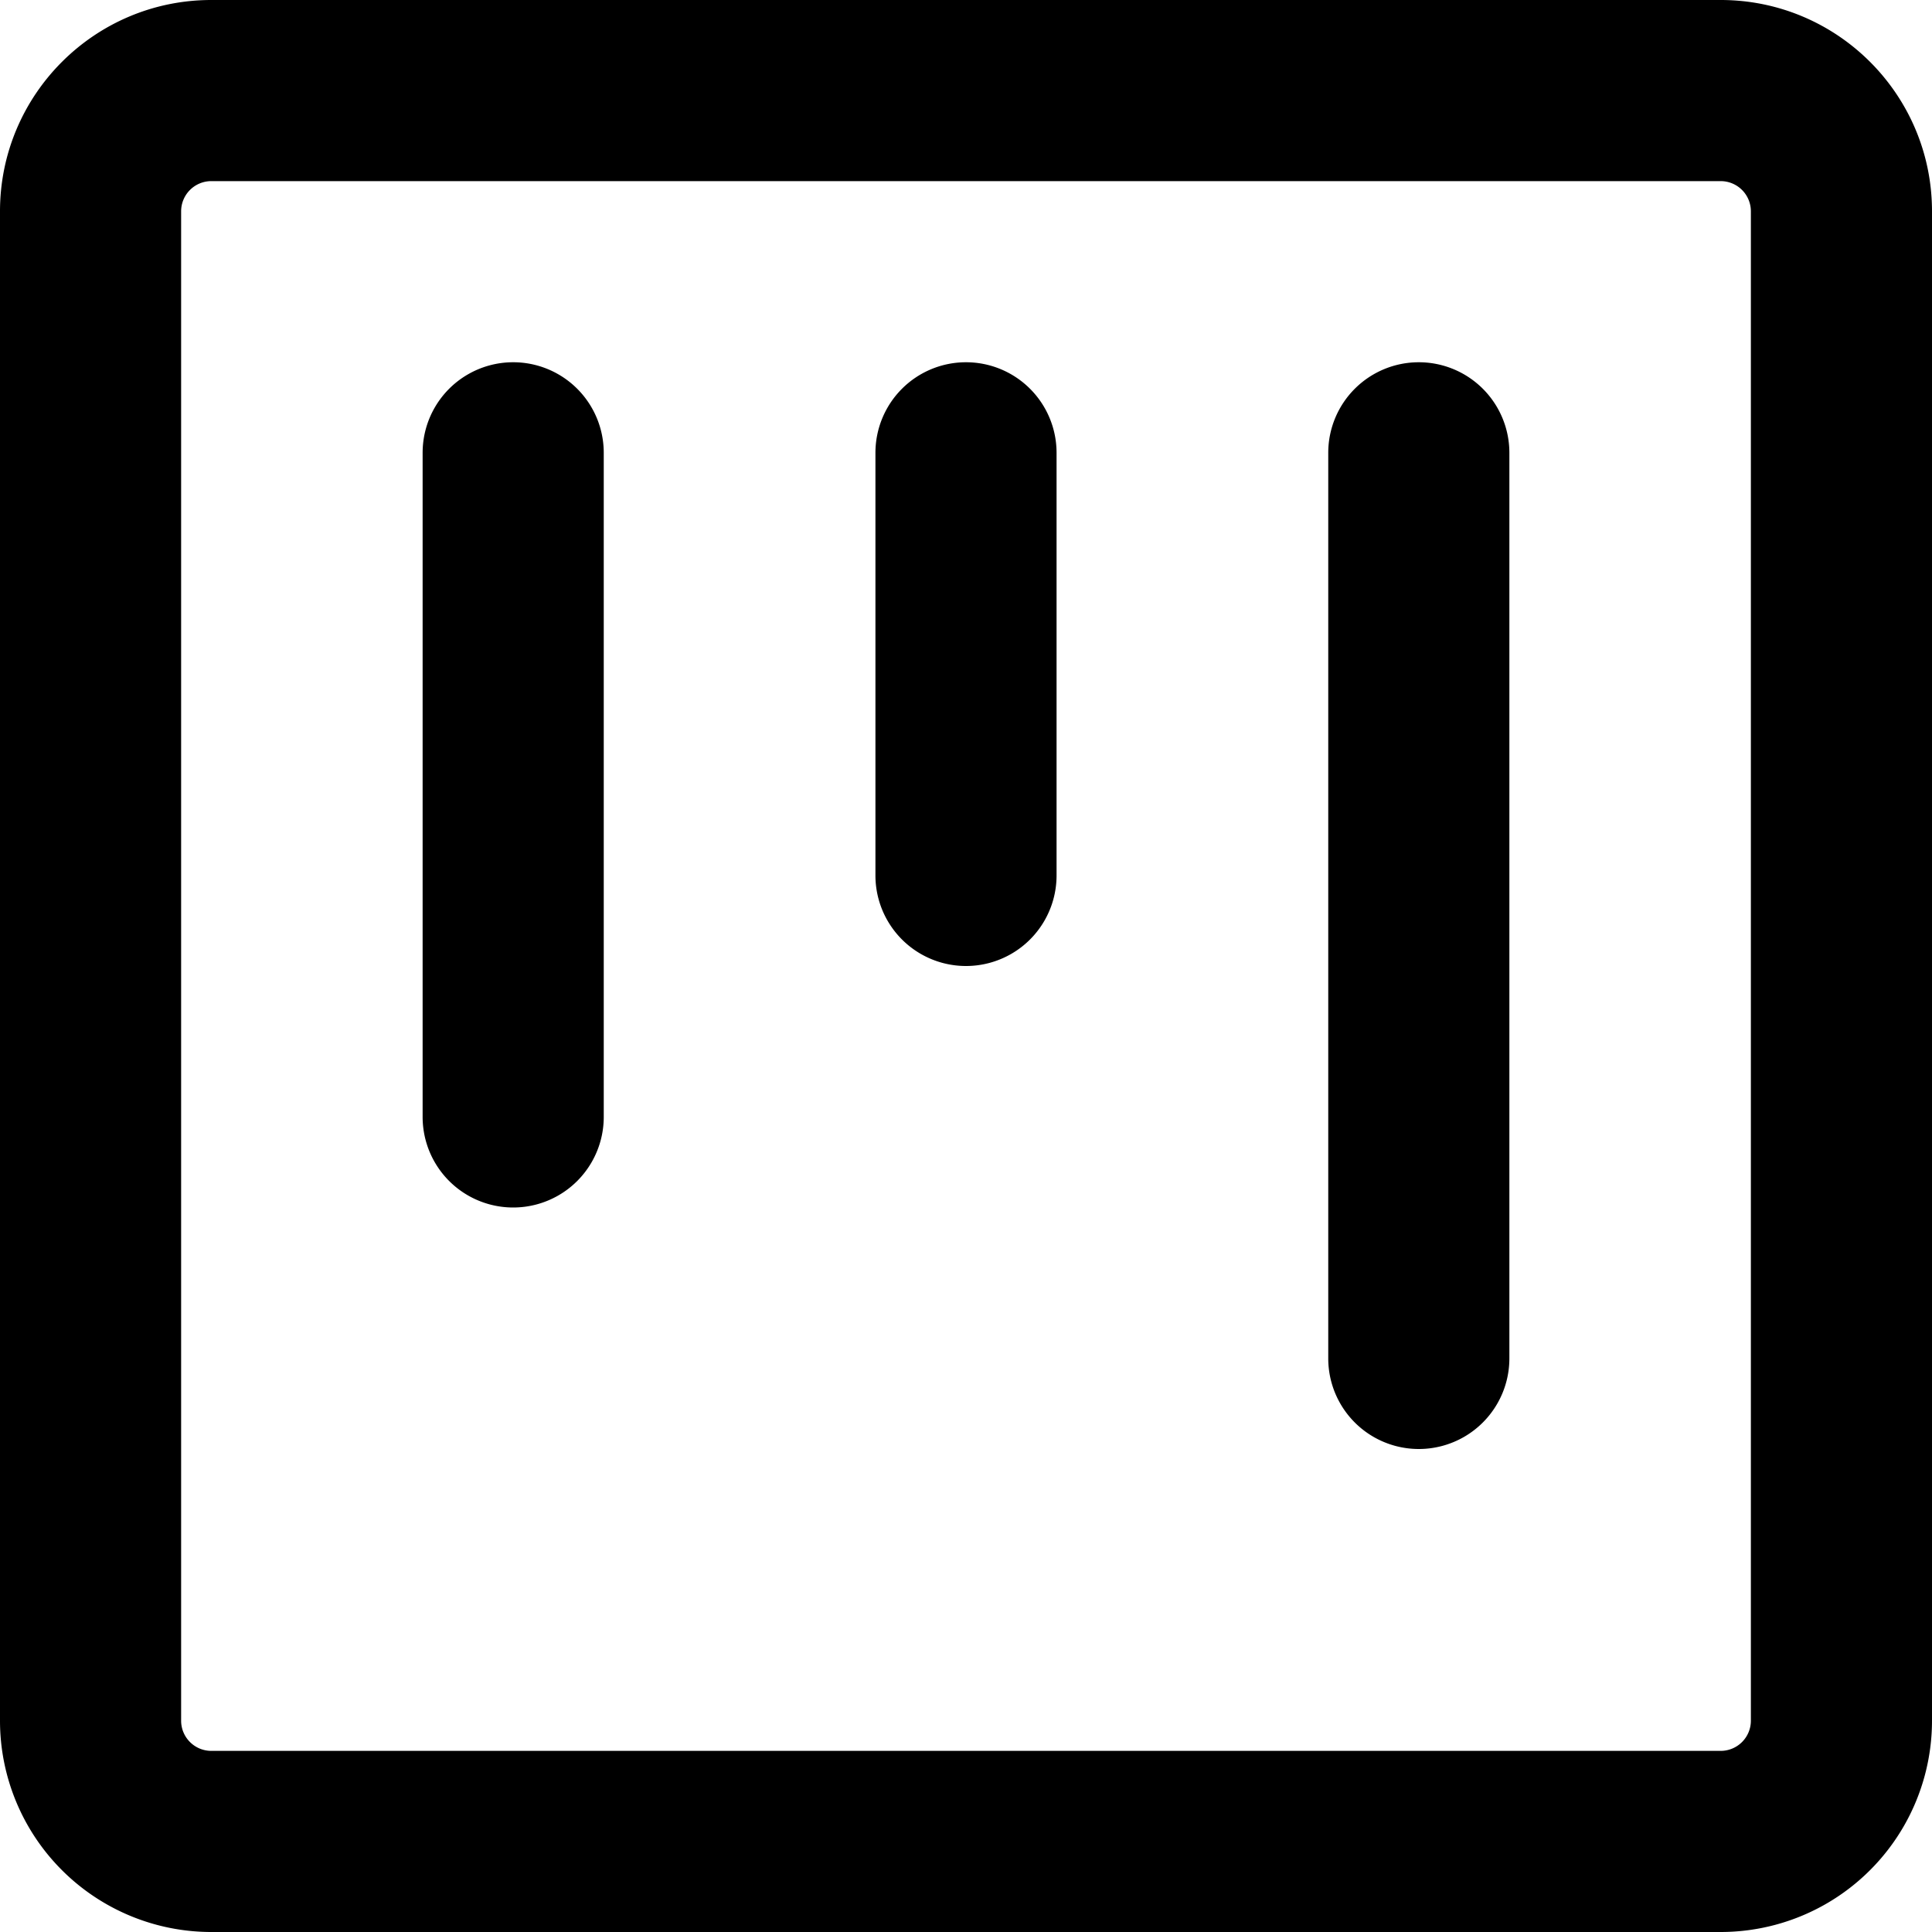 <svg xmlns="http://www.w3.org/2000/svg" viewBox="0 0 16 16"><path d="M1.75 0h12.5C15.216 0 16 .784 16 1.75v12.5A1.75 1.75 0 0 1 14.25 16H1.75A1.75 1.75 0 0 1 0 14.25V1.75C0 .784.784 0 1.75 0ZM1.5 1.75v12.5c0 .138.112.25.25.25h12.5a.25.25 0 0 0 .25-.25V1.75a.25.25 0 0 0-.25-.25H1.75a.25.25 0 0 0-.25.25ZM11.75 3a.75.75 0 0 1 .75.75v7.5a.75.75 0 0 1-1.5 0v-7.5a.75.75 0 0 1 .75-.75Zm-8.25.75a.75.75 0 0 1 1.5 0v5.5a.75.75 0 0 1-1.5 0ZM8 3a.75.75 0 0 1 .75.75v3.5a.75.75 0 0 1-1.5 0v-3.5A.75.75 0 0 1 8 3Z"/></svg>